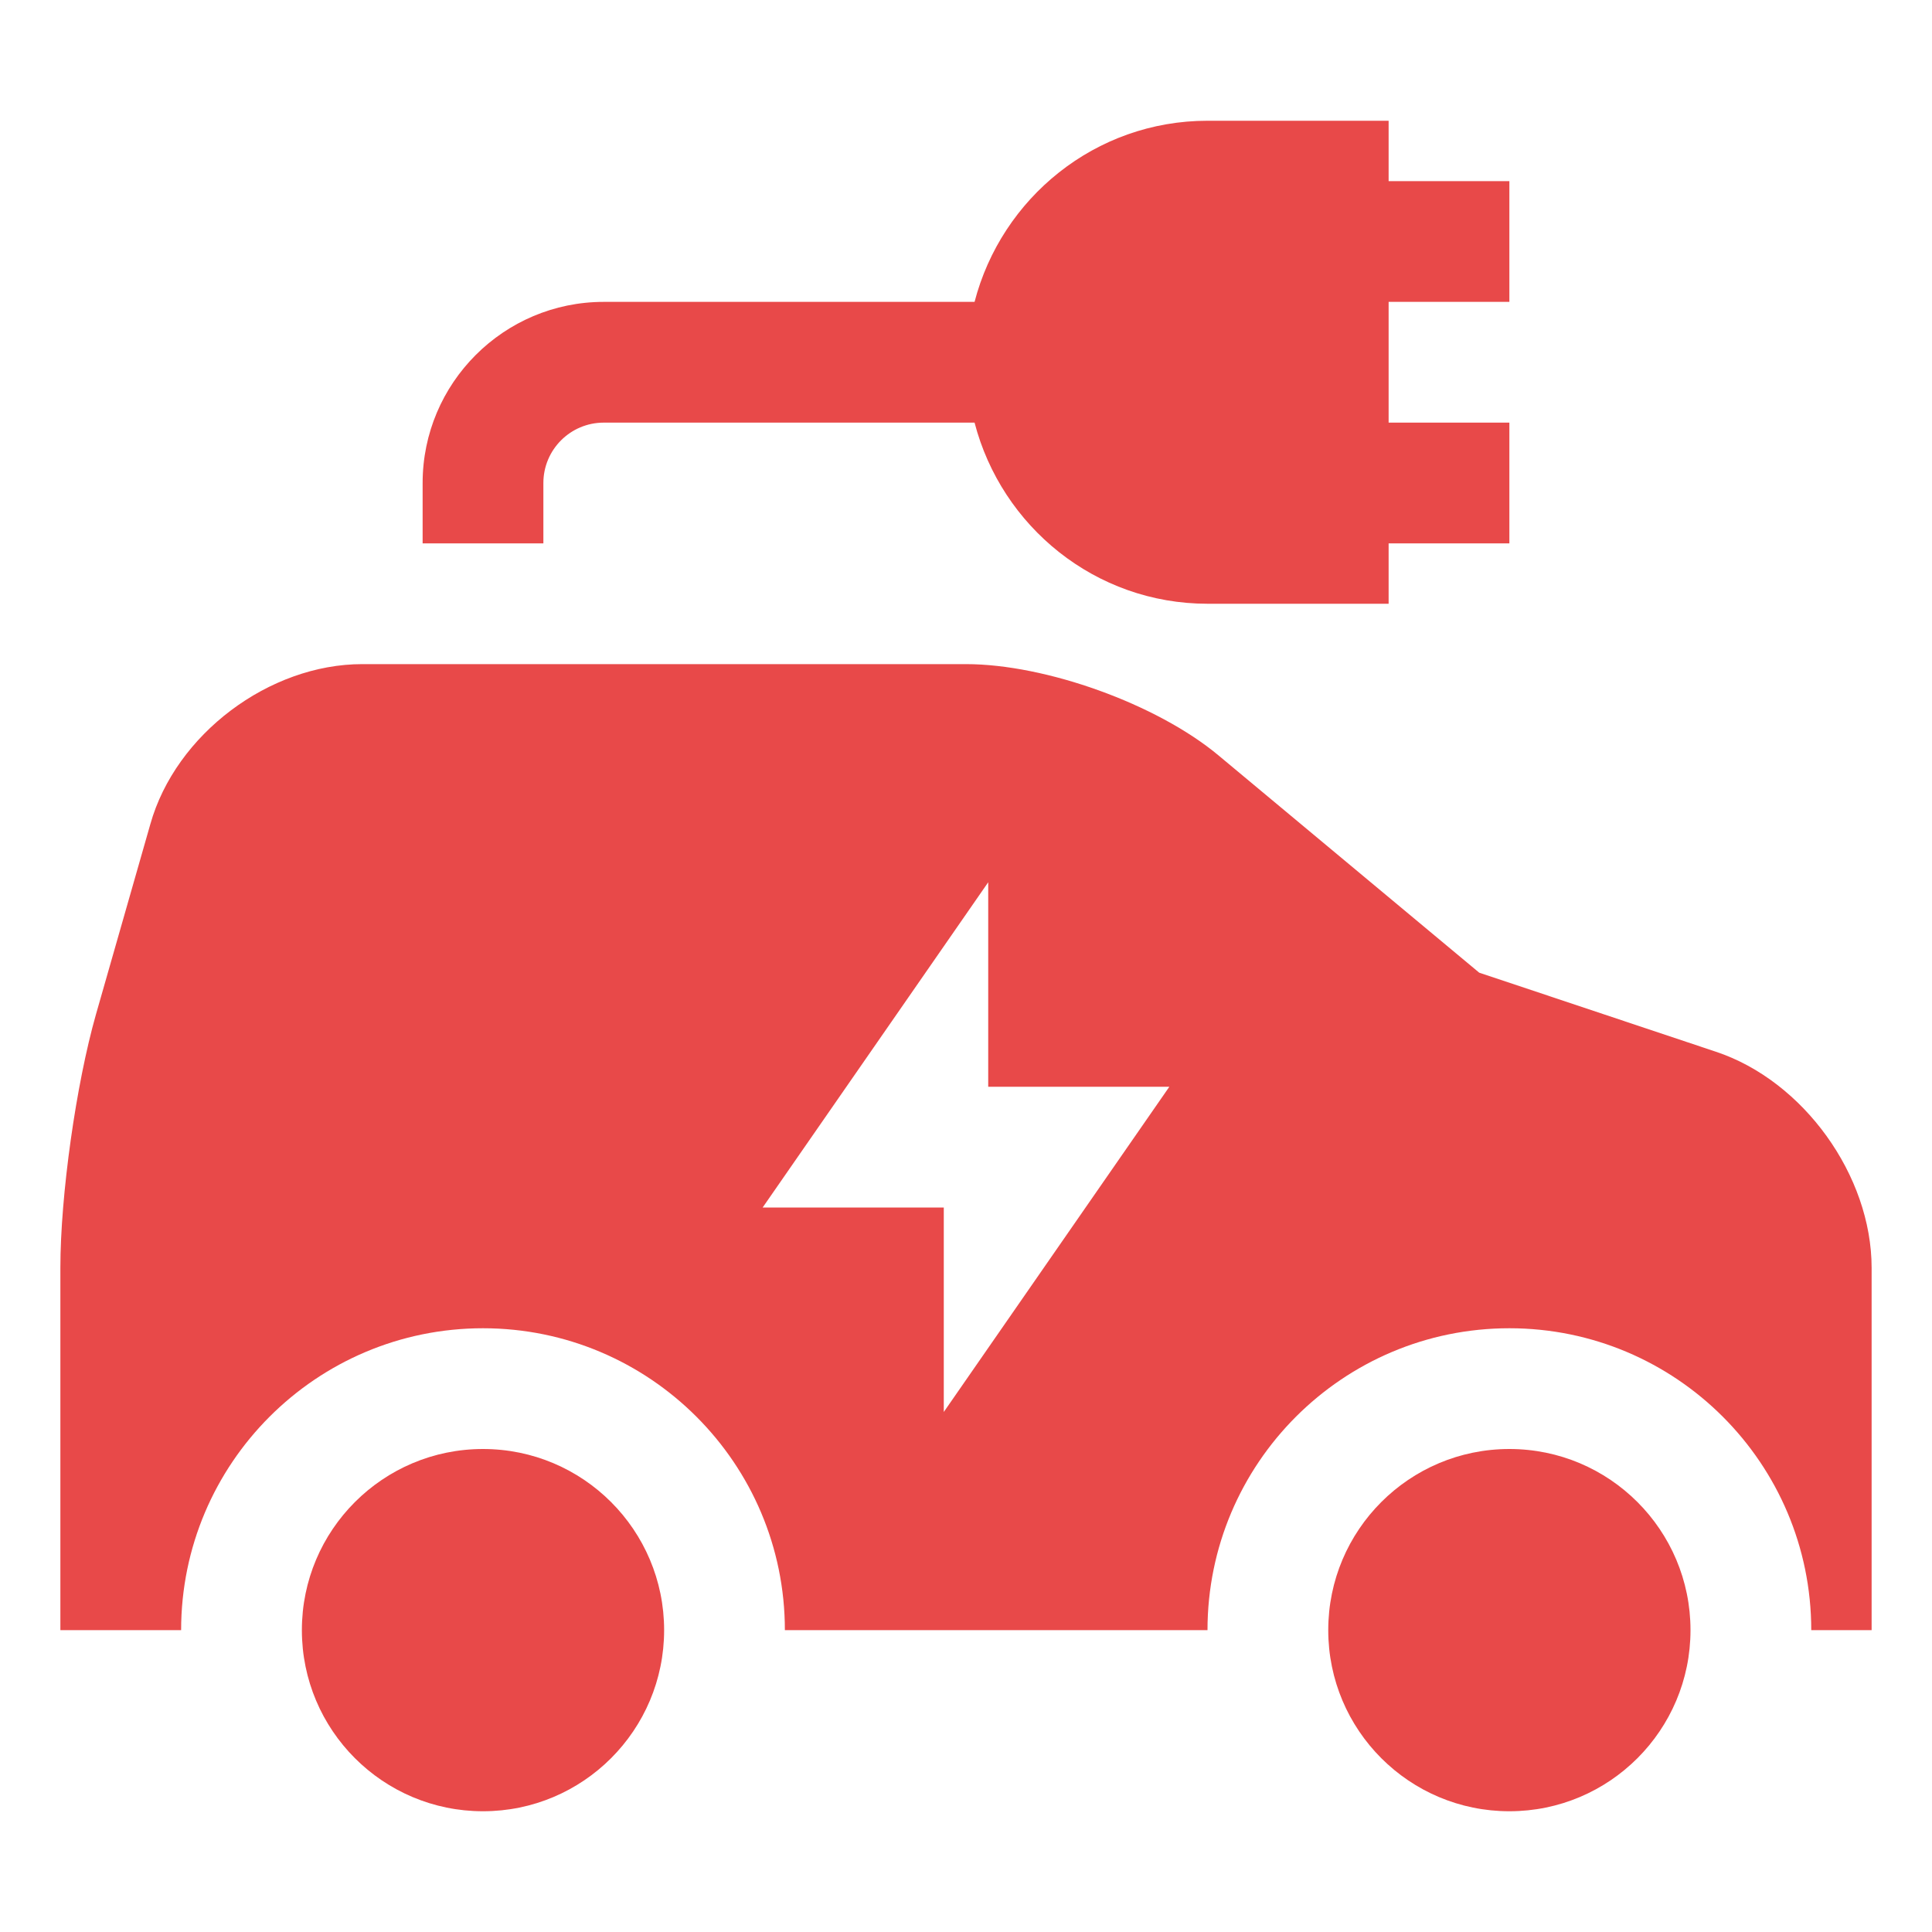 <svg width="44" height="44" viewBox="0 0 44 44" fill="none" xmlns="http://www.w3.org/2000/svg">
<path d="M15.125 37.125C15.125 39.402 13.279 41.25 11 41.25C8.721 41.25 6.875 39.402 6.875 37.125C6.875 34.848 8.721 33 11 33C13.279 33 15.125 34.848 15.125 37.125ZM34.375 33C32.096 33 30.25 34.848 30.25 37.125C30.25 39.402 32.096 41.25 34.375 41.25C36.654 41.25 38.5 39.402 38.5 37.125C38.5 34.848 36.654 33 34.375 33ZM42.625 28.875V37.125H41.25C41.25 33.33 38.17 30.25 34.375 30.25C30.58 30.25 27.5 33.33 27.5 37.125H17.875C17.875 33.33 14.795 30.25 11 30.25C7.205 30.25 4.125 33.33 4.125 37.125H1.375V28.875C1.375 27.225 1.732 24.695 2.186 23.1L3.424 18.769C4.001 16.72 6.132 15.125 8.25 15.125H22C23.815 15.125 26.345 16.033 27.747 17.201L33.688 22.152L39.077 23.952C41.071 24.613 42.625 26.771 42.625 28.875ZM26.631 24.75H22.506V20.093L17.369 27.5H21.494V32.157L26.631 24.75ZM34.375 6.875V4.125H31.625V2.75H27.5C24.945 2.75 22.81 4.509 22.195 6.875H13.75C11.475 6.875 9.625 8.725 9.625 11V12.375H12.375V11C12.375 10.241 12.991 9.625 13.75 9.625H22.195C22.81 11.991 24.945 13.75 27.5 13.75H31.625V12.375H34.375V9.625H31.625V6.875H34.375Z" fill="#E84949"/>
</svg>
